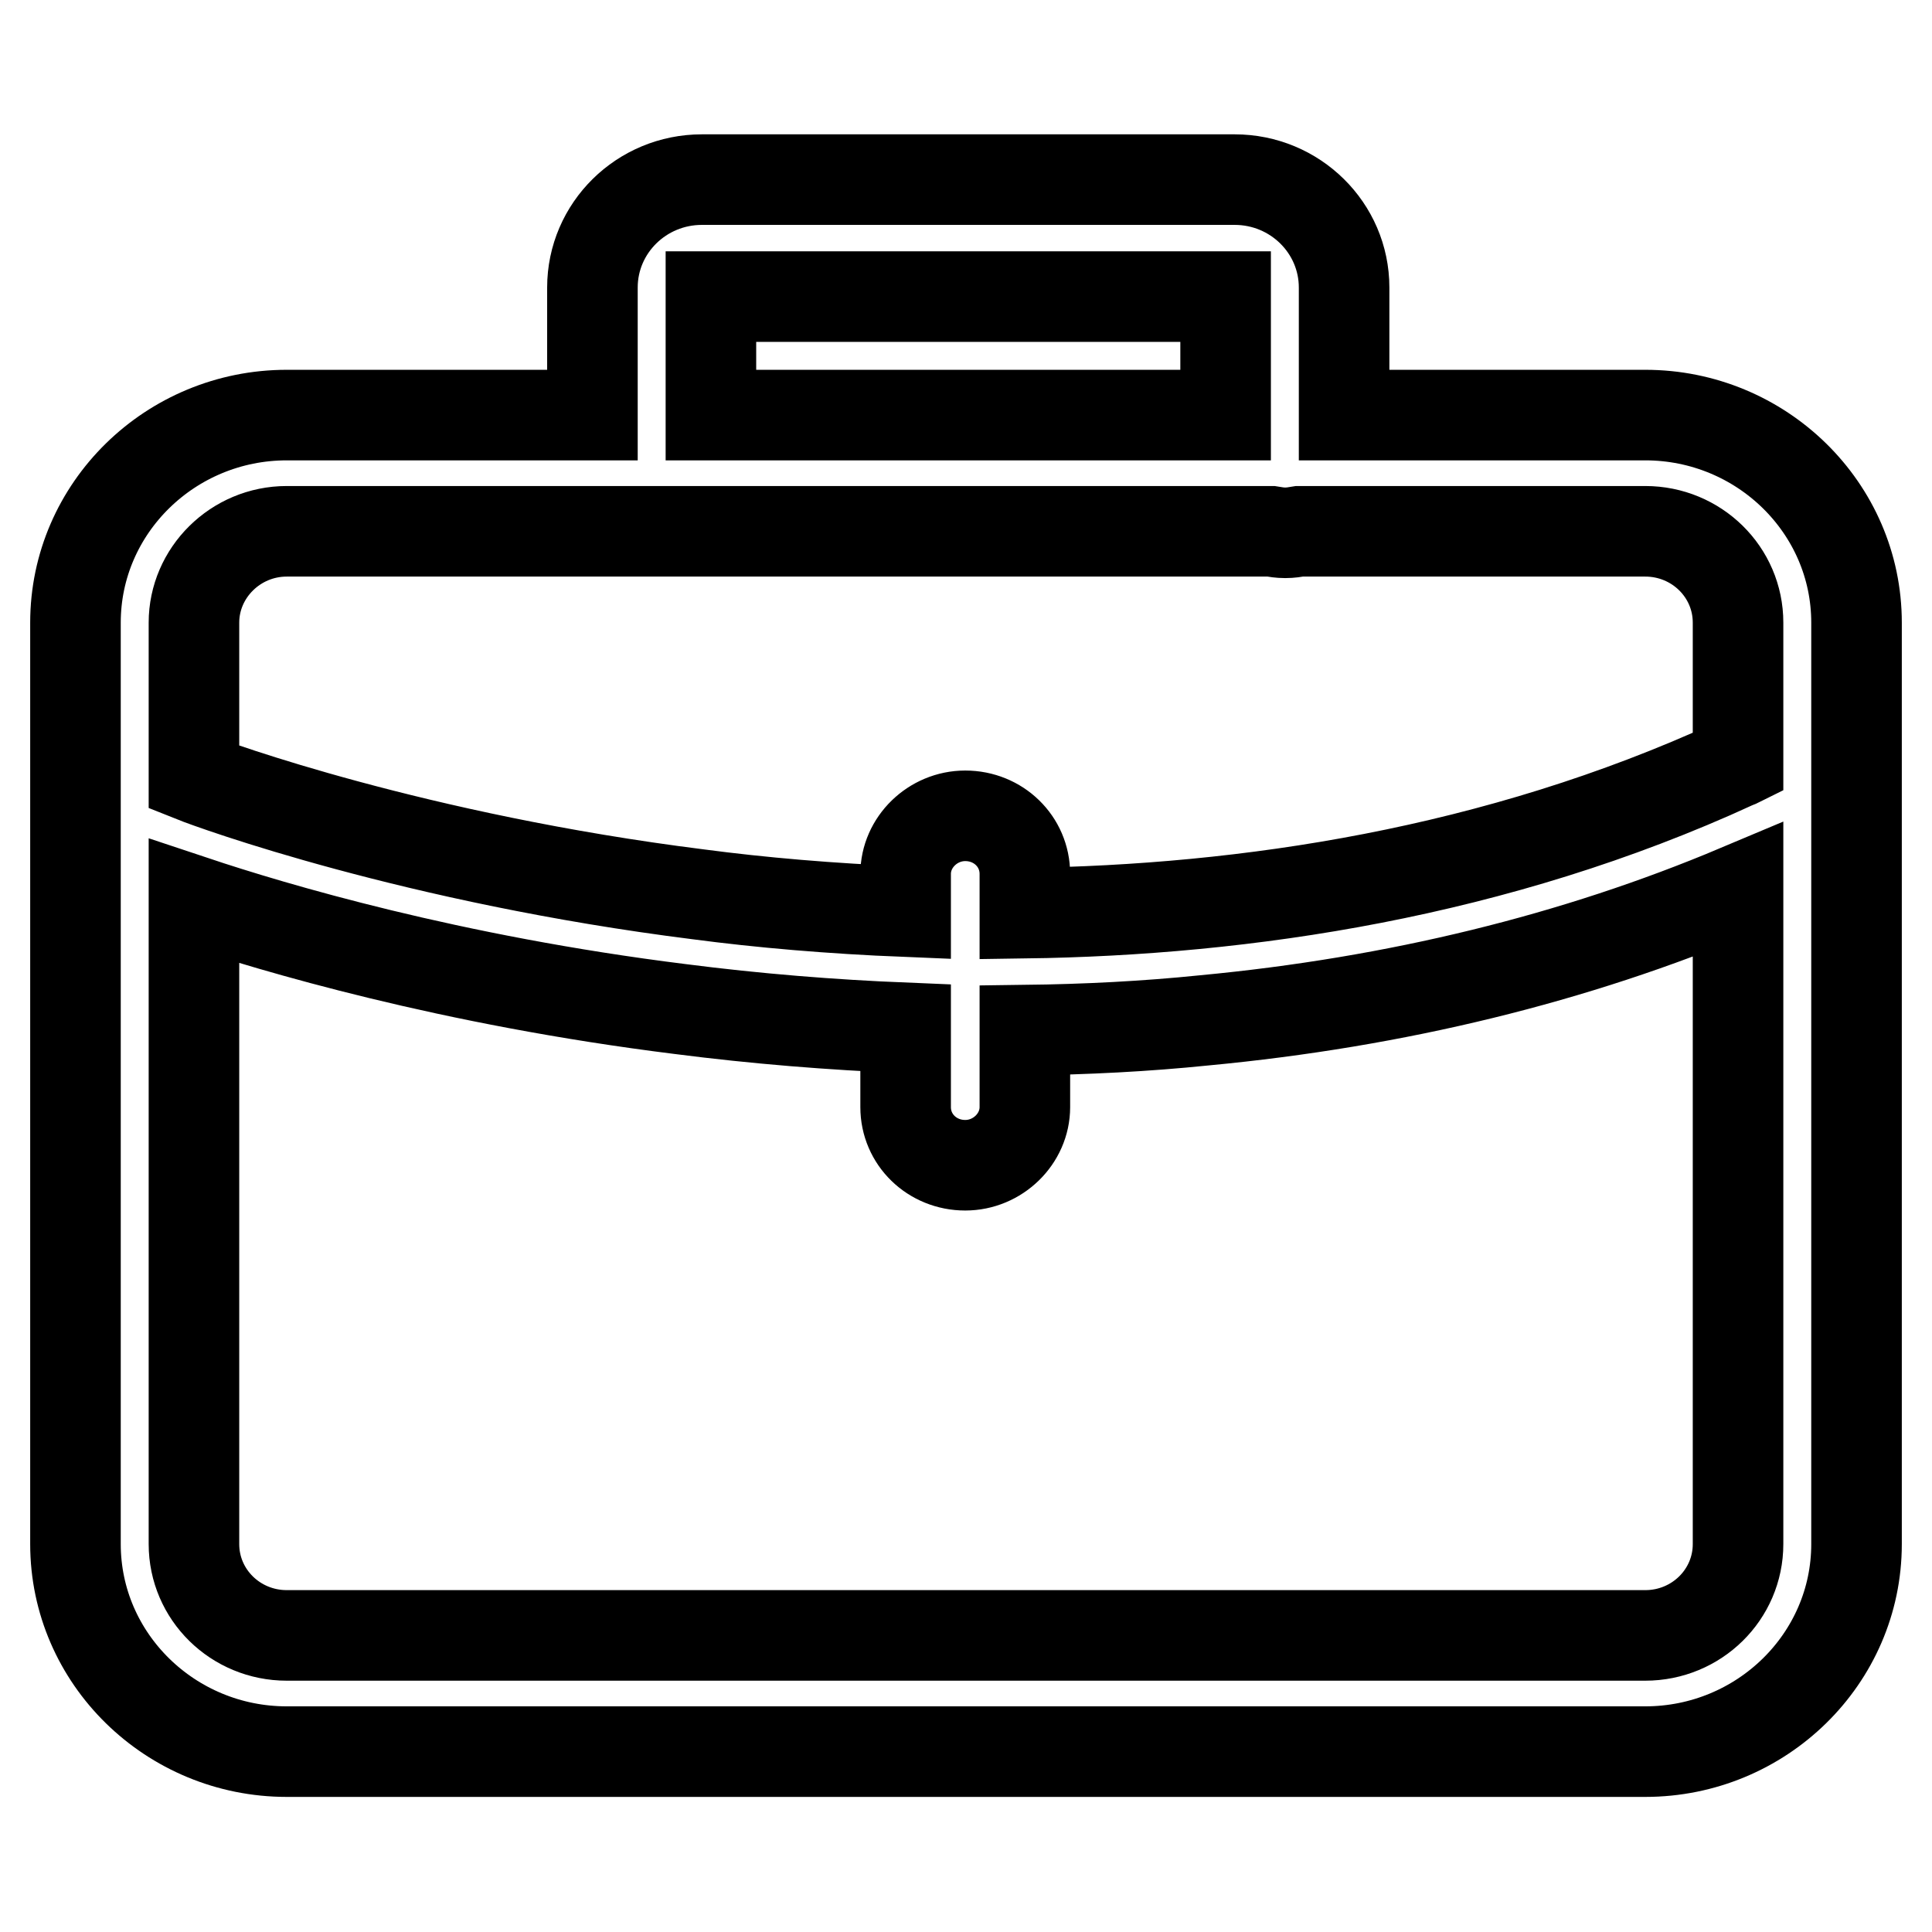 <?xml version="1.0" encoding="utf-8"?>
<!-- Svg Vector Icons : http://www.onlinewebfonts.com/icon -->
<!DOCTYPE svg PUBLIC "-//W3C//DTD SVG 1.1//EN" "http://www.w3.org/Graphics/SVG/1.1/DTD/svg11.dtd">
<svg version="1.1" xmlns="http://www.w3.org/2000/svg" xmlns:xlink="http://www.w3.org/1999/xlink" x="0px" y="0px" viewBox="0 0 256 256" enable-background="new 0 0 256 256" xml:space="preserve">
<g> <path stroke-width="12" fill-opacity="0" stroke="#000000"  d="M246,109.9V82.5c0-15.2-12.6-27.5-28-27.5h-39.9V38.1c0-7.9-6.5-14.3-14.5-14.3H93c-8,0-14.5,6.4-14.5,14.3 v16.9H38c-15.4,0-28,12.3-28,27.5v93.2c0,0,0,0,0,0v28.9c0,15.2,12.6,27.5,28,27.5h180c15.4,0,28-12.3,28-27.5L246,109.9 C246,109.9,246,109.9,246,109.9L246,109.9z M94.2,39.3h68.2v15.7H94.2V39.3L94.2,39.3z M25.7,82.5c0-6.6,5.5-12.1,12.3-12.1h130.4 c0.6,0.1,1.2,0.2,1.9,0.2c0.7,0,1.3-0.1,1.9-0.2H218c6.8,0,12.3,5.4,12.3,12.1V101c-0.2,0.1-0.4,0.1-0.5,0.2 c-31.6,14.5-64.8,19.4-94,19.8v-5.2c0-4.3-3.5-7.7-7.9-7.7c-4.3,0-7.9,3.5-7.9,7.7v5c-9.9-0.4-19.2-1.2-27.5-2.3 C55.1,113.8,28.2,104,25.7,103v-1V82.5L25.7,82.5L25.7,82.5z M230.3,204.6c0,6.7-5.5,12.1-12.3,12.1H38c-6.8,0-12.3-5.4-12.3-12.1 v-85.2c10.5,3.5,33.9,10.5,64.4,14.3c10.1,1.3,20.1,2.1,29.9,2.5v10.5c0,4.3,3.5,7.7,7.9,7.7c4.3,0,7.9-3.5,7.9-7.7v-10.2 c8.1-0.1,16-0.5,23.8-1.3c25.4-2.4,49.1-8.2,70.7-17.3v65.7V204.6L230.3,204.6L230.3,204.6z"/></g>
</svg>